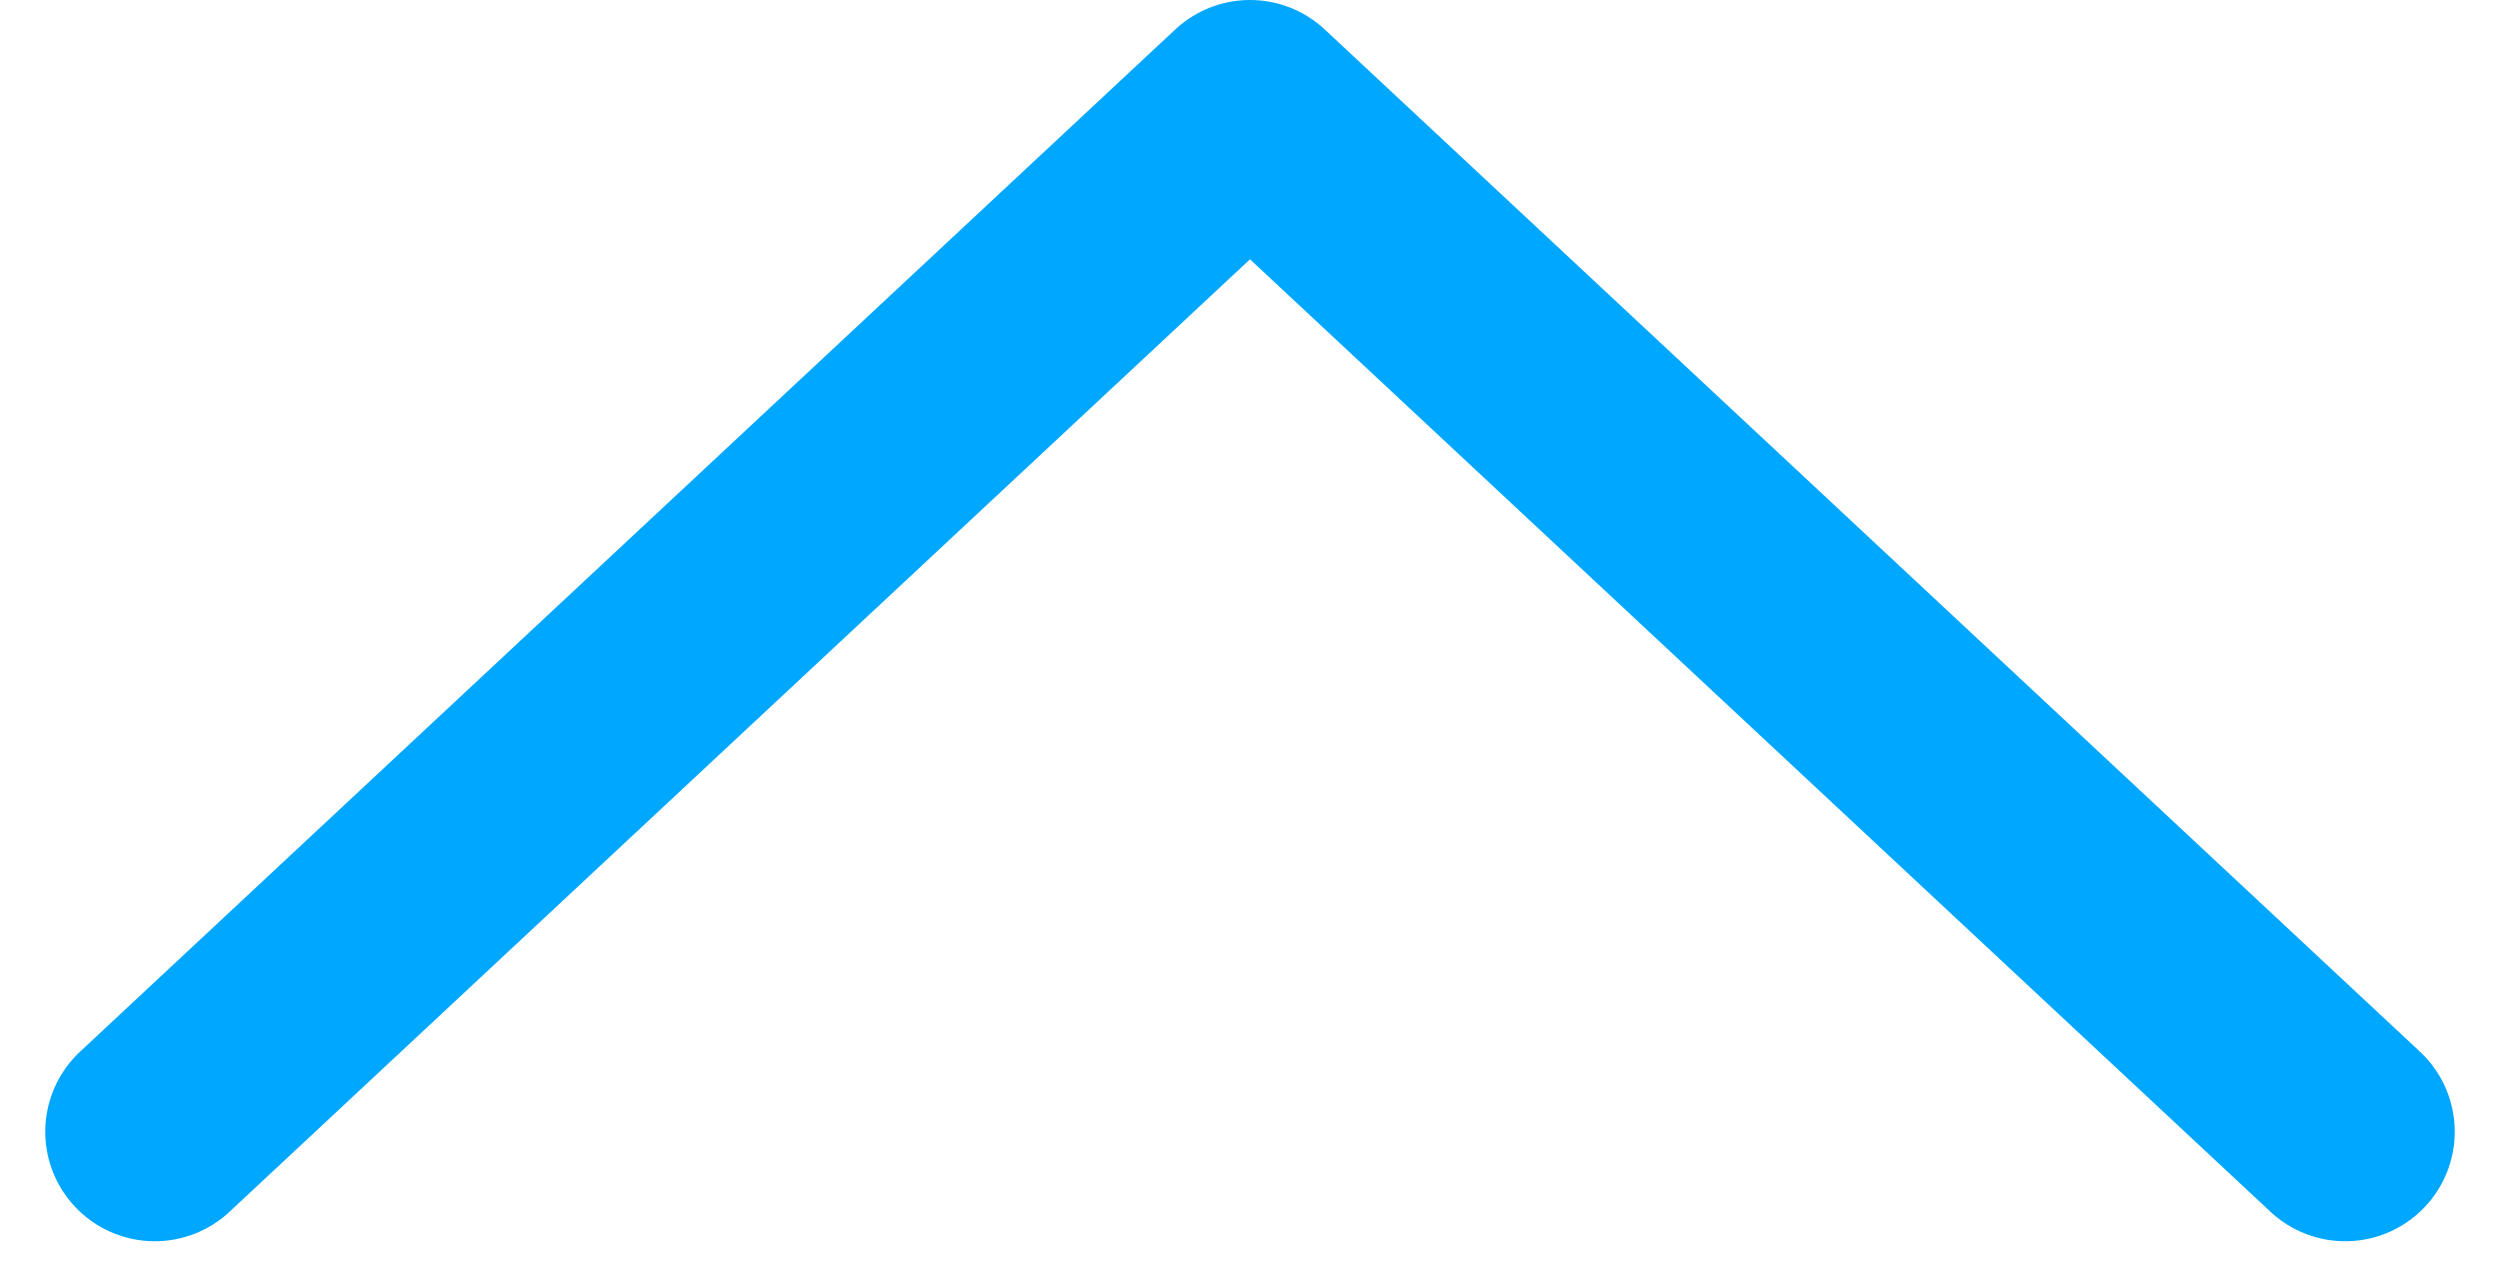 <svg xmlns="http://www.w3.org/2000/svg" width="17.12" height="8.81" viewBox="0 0 17.12 8.81">
  <path id="패스_938" data-name="패스 938" d="M7,0,0,7.5,7,15" transform="translate(16.06 0.75) rotate(90)" fill="none" stroke="#00a7ff" stroke-linecap="round" stroke-linejoin="round" stroke-width="1.5"/>
</svg>
